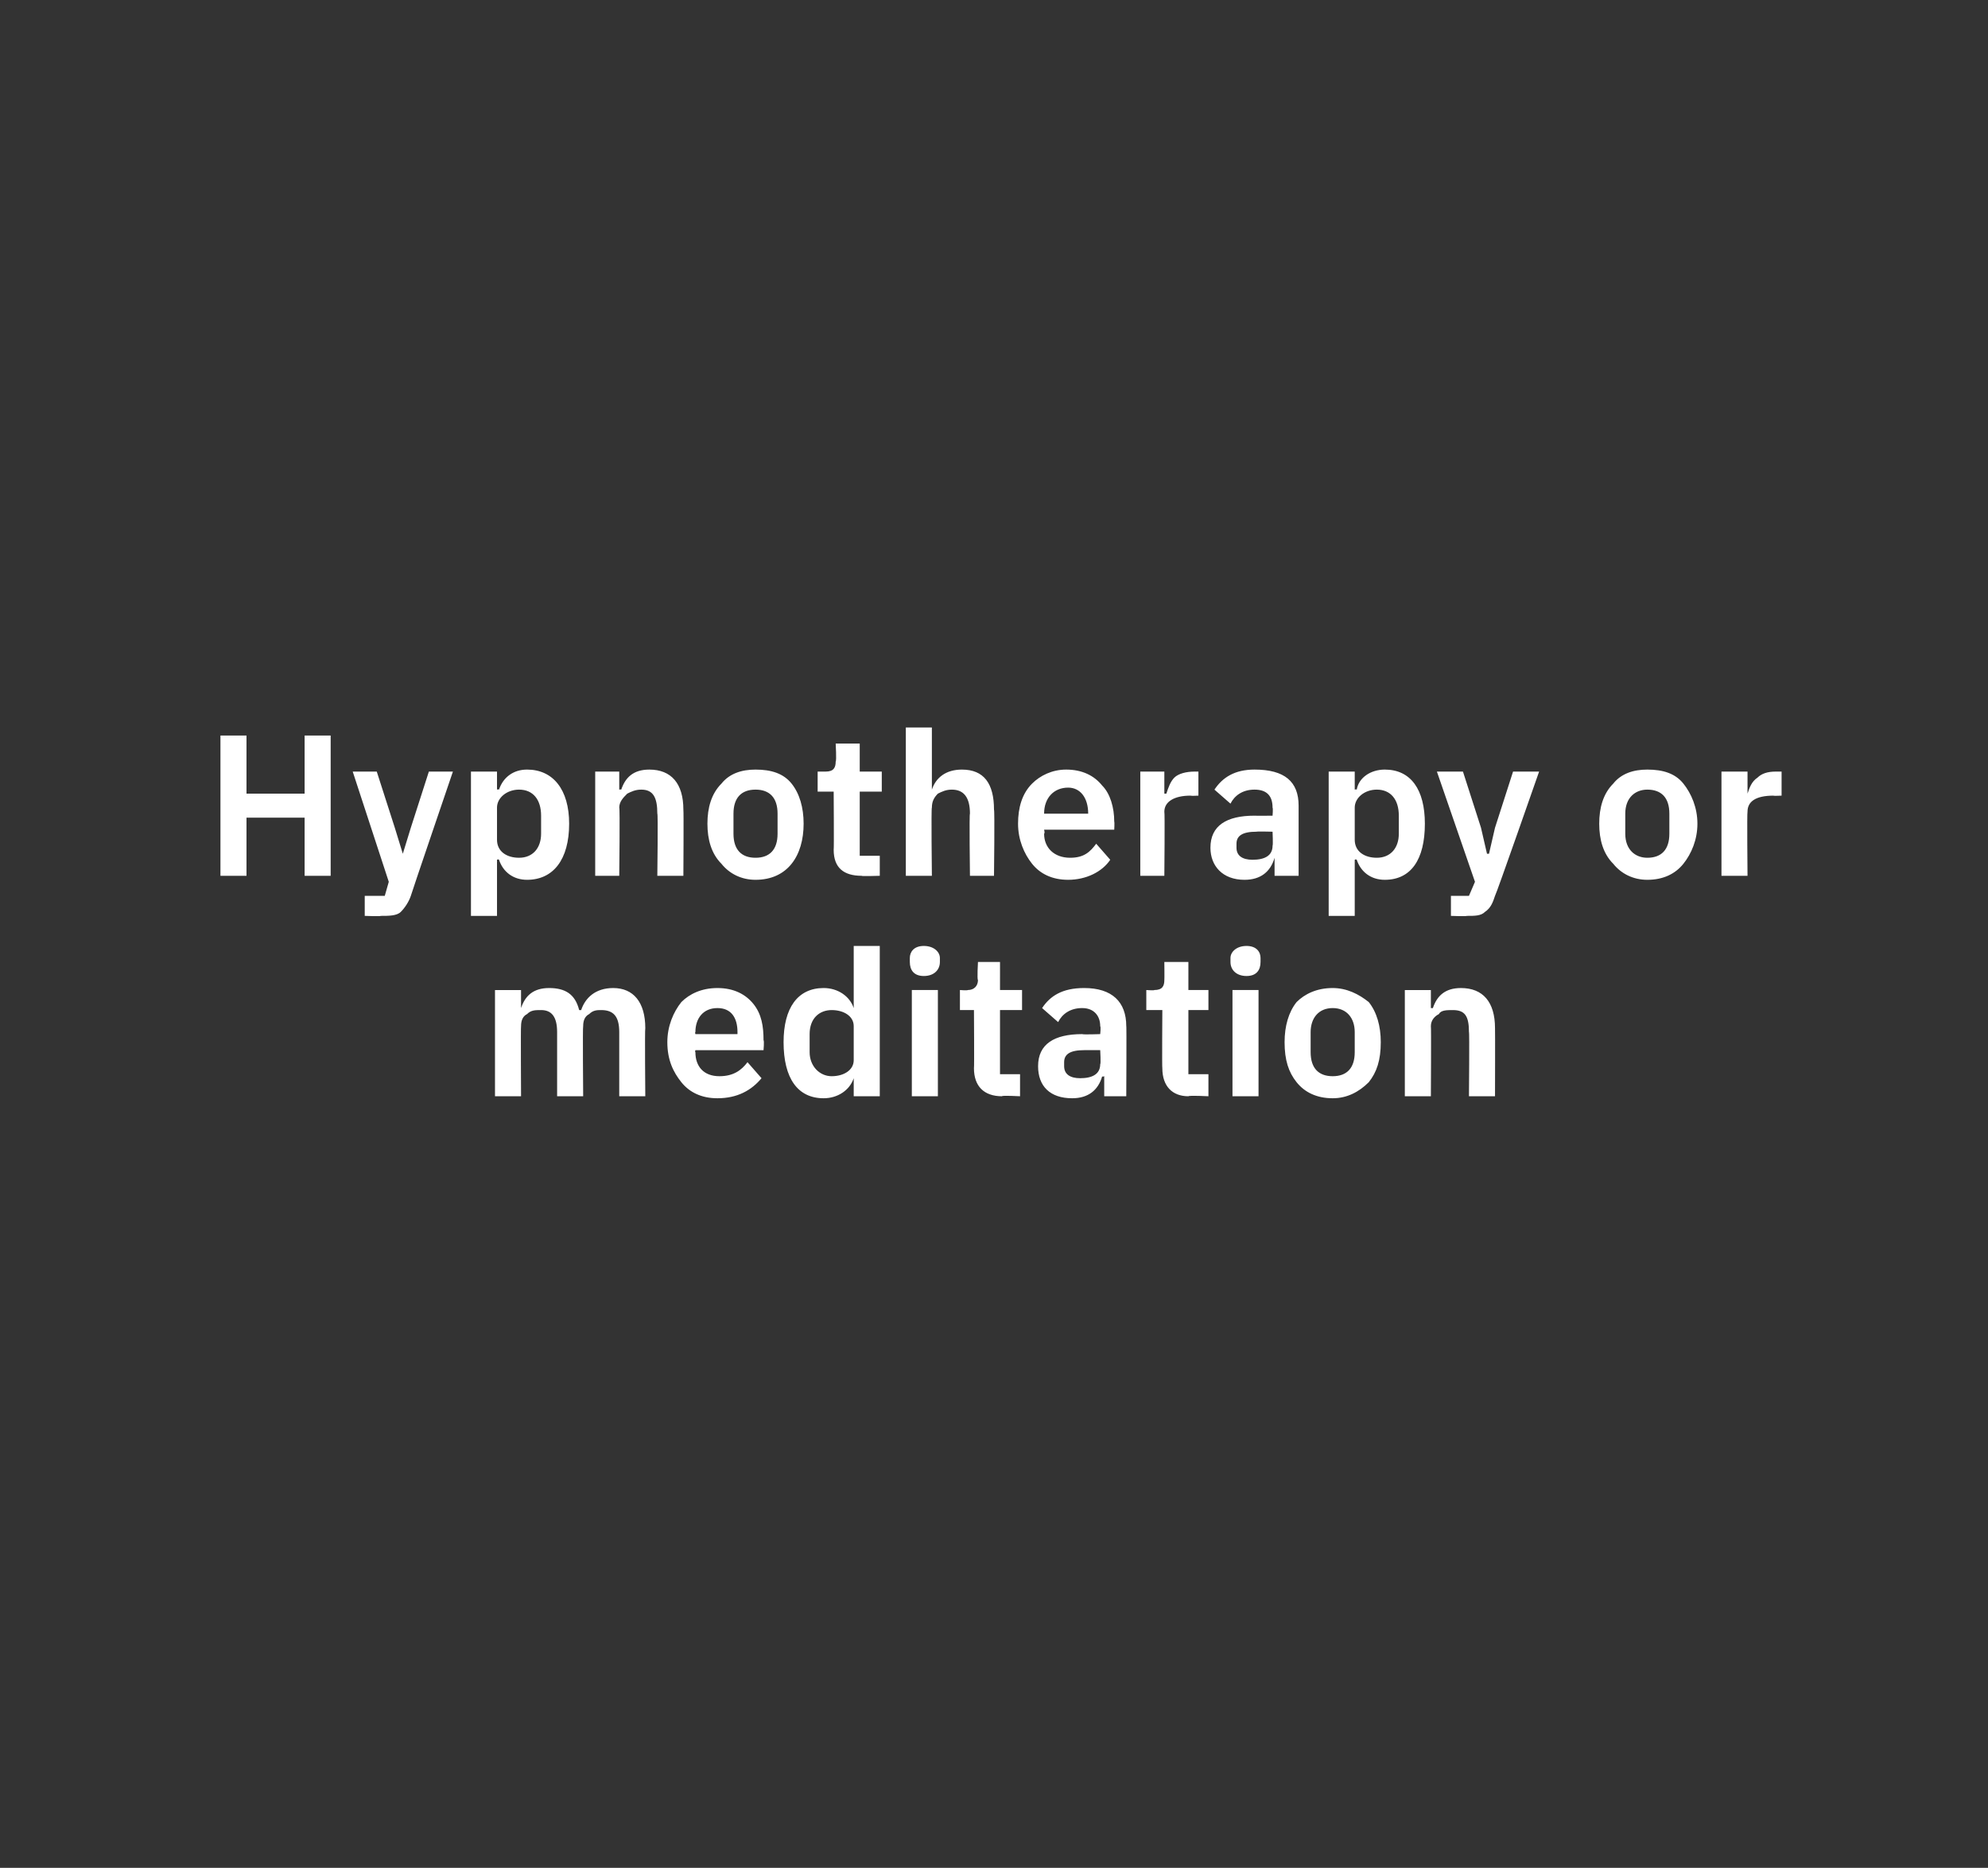 <?xml version="1.0" standalone="no"?><!DOCTYPE svg PUBLIC "-//W3C//DTD SVG 1.1//EN" "http://www.w3.org/Graphics/SVG/1.1/DTD/svg11.dtd"><svg xmlns="http://www.w3.org/2000/svg" version="1.1" width="99.2px" height="93.2px" viewBox="0 -1 99.2 93.2" style="top:-1px"><rect x="0" y="-1" width="99.2" height="93.2" fill="#333333" stroke="none"/><desc>Hypnotherapy or meditation</desc><defs/><g id="Polygon176251"><path d="m26 53.7s-.02-3.5 0-3.5c0-.3.1-.5.3-.6c.2-.2.4-.2.7-.2c.5 0 .8.3.8 1.1v3.2h1.3s-.03-3.5 0-3.5c0-.3.1-.5.3-.6c.2-.2.4-.2.6-.2c.6 0 .9.3.9 1.1v3.2h1.3s-.03-3.35 0-3.4c0-1.3-.6-2-1.6-2c-.9 0-1.4.5-1.6 1.1h-.1c-.2-.8-.7-1.1-1.5-1.1c-.8 0-1.2.4-1.4 1c.03 0 0 0 0 0v-.9h-1.3v5.3h1.3zm12-.9l-.7-.8c-.3.4-.7.7-1.4.7c-.8 0-1.2-.5-1.2-1.2c-.03-.01 0-.1 0-.1h3.4s.04-.46 0-.5c0-.7-.1-1.3-.5-1.8c-.4-.5-1-.8-1.8-.8c-.8 0-1.4.3-1.8.7c-.4.5-.7 1.2-.7 2c0 .9.3 1.5.7 2c.4.5 1 .8 1.8.8c1 0 1.7-.4 2.2-1zm-1.2-2.3v.1h-2.1s-.03-.11 0-.1c0-.7.4-1.2 1.1-1.2c.7 0 1 .5 1 1.2zm5.8 3.2h1.3v-7.5h-1.3v3.1s-.03-.01 0 0c-.2-.6-.8-1-1.5-1c-1.3 0-2 1-2 2.7c0 1.8.7 2.8 2 2.8c.7 0 1.3-.4 1.5-1c-.03-.02 0 0 0 0v.9zm-2.2-2.2v-.9c0-.8.5-1.2 1.1-1.2c.6 0 1.1.3 1.1.8v1.7c0 .5-.5.8-1.1.8c-.6 0-1.1-.5-1.1-1.2zm6.5-4.5v-.2c0-.3-.3-.6-.8-.6c-.5 0-.7.3-.7.6v.2c0 .4.2.7.7.7c.5 0 .8-.3.8-.7zm-1.4 6.7h1.3v-5.3h-1.3v5.3zm5.4 0v-1.1h-1v-3.2h1.1v-1h-1.1V47h-1.1s-.05.88 0 .9c0 .3-.2.5-.5.5c-.05.03-.4 0-.4 0v1h.7s.02 2.92 0 2.9c0 .9.5 1.4 1.4 1.4c-.03-.05.9 0 .9 0zm5.3-3.5c.02-.03 0 3.5 0 3.5h-1.1v-1s-.1.05-.1 0c-.2.7-.7 1.1-1.5 1.1c-1.1 0-1.7-.6-1.7-1.6c0-1.1.8-1.6 2.2-1.6c.05.03.9 0 .9 0c0 0 .04-.35 0-.4c0-.5-.3-.9-.9-.9c-.6 0-1 .3-1.2.7l-.8-.7c.4-.6 1-1 2.1-1c1.4 0 2.1.7 2.1 1.9zm-1.3 1.2h-.8c-.7 0-1 .2-1 .6v.2c0 .4.3.6.8.6c.6 0 1-.2 1-.7c.04-.01 0-.7 0-.7zm5.4 2.3v-1.1h-1v-3.2h1v-1h-1V47h-1.2s.01.88 0 .9c0 .3-.1.5-.5.5c.01.03-.4 0-.4 0v1h.8s-.02 2.92 0 2.9c0 .9.5 1.4 1.3 1.4c.03-.05 1 0 1 0zm2.6-6.7v-.2c0-.3-.2-.6-.7-.6c-.5 0-.8.3-.8.6v.2c0 .4.3.7.8.7c.5 0 .7-.3.7-.7zm-1.4 6.7h1.3v-5.3h-1.3v5.3zm6.8-.7c.4-.5.6-1.1.6-2c0-.8-.2-1.5-.6-2c-.5-.4-1.1-.7-1.8-.7c-.8 0-1.4.3-1.8.7c-.4.5-.6 1.2-.6 2c0 .9.2 1.5.6 2c.4.5 1 .8 1.8.8c.7 0 1.3-.3 1.8-.8zm-2.9-1.5v-1c0-.7.4-1.2 1.1-1.2c.7 0 1.1.5 1.1 1.2v1c0 .8-.4 1.2-1.1 1.2c-.7 0-1.1-.4-1.1-1.2zm6 2.2s.02-3.5 0-3.5c0-.3.2-.5.4-.6c.1-.2.4-.2.7-.2c.6 0 .8.3.8 1.1c.03-.02 0 3.2 0 3.2h1.3s.01-3.35 0-3.4c0-1.3-.6-2-1.7-2c-.8 0-1.2.4-1.4 1h-.1v-.9h-1.3v5.3h1.3z" stroke="none" fill="#fff"/></g><g id="Polygon176250"><path d="m15.2 42.7h1.3v-7h-1.3v2.9h-2.9v-2.9H11v7h1.3v-2.9h2.9v2.9zm5.3-2.4l-.4 1.3l-.4-1.3l-.9-2.8h-1.2l1.8 5.5l-.2.7h-1v1s.81.03.8 0c.4 0 .8 0 1-.2c.2-.2.4-.5.5-.8c0-.04 2.1-6.2 2.1-6.2h-1.2l-.9 2.8zm3 4.4h1.3v-2.8s.07-.04.1 0c.2.6.7 1 1.4 1c1.3 0 2.1-1 2.1-2.8c0-1.7-.8-2.7-2.1-2.7c-.7 0-1.2.4-1.4 1c-.03-.03-.1 0-.1 0v-.9h-1.3v7.2zm1.3-3.8v-1.6c0-.5.5-.9 1.1-.9c.7 0 1.1.5 1.1 1.3v.9c0 .7-.4 1.2-1.1 1.2c-.6 0-1.1-.3-1.1-.9zm6.1 1.8s.04-3.42 0-3.4c0-.3.2-.5.4-.7c.2-.1.4-.2.7-.2c.6 0 .8.4.8 1.2c.04-.04 0 3.1 0 3.1h1.3s.02-3.27 0-3.3c0-1.3-.6-2-1.7-2c-.8 0-1.2.4-1.4 1c-.01-.02-.1 0-.1 0v-.9h-1.2v5.2h1.2zm8.6-.6c.4-.5.6-1.2.6-2c0-.8-.2-1.5-.6-2c-.4-.5-1-.7-1.8-.7c-.7 0-1.3.2-1.7.7c-.5.5-.7 1.2-.7 2c0 .8.2 1.5.7 2c.4.5 1 .8 1.7.8c.8 0 1.4-.3 1.8-.8zm-2.9-1.5v-1c0-.8.4-1.2 1.1-1.2c.7 0 1.1.4 1.1 1.2v1c0 .8-.4 1.2-1.1 1.2c-.7 0-1.1-.4-1.1-1.2zm7.3 2.1v-1h-1v-3.2h1.1v-1h-1.1v-1.4h-1.2s.05.86 0 .9c0 .3-.1.5-.5.5h-.4v1h.8s.02 2.9 0 2.9c0 .9.5 1.3 1.4 1.3c-.03.03.9 0 .9 0zm1.3 0h1.3s-.04-3.42 0-3.4c0-.3.1-.5.3-.7c.2-.1.4-.2.7-.2c.6 0 .9.4.9 1.2c-.04-.04 0 3.1 0 3.1h1.2s.04-3.27 0-3.3c0-1.3-.5-2-1.6-2c-.8 0-1.3.4-1.5 1c.01-.02 0 0 0 0v-3.1h-1.3v7.4zm10.2-.8l-.7-.8c-.3.4-.6.7-1.3.7c-.8 0-1.3-.5-1.3-1.2c.05-.03 0-.2 0-.2h3.5s.02-.38 0-.4c0-.7-.2-1.4-.6-1.8c-.4-.5-1-.8-1.8-.8c-.7 0-1.3.3-1.7.7c-.5.5-.7 1.2-.7 2c0 .8.3 1.5.7 2c.4.5 1 .8 1.8.8c.9 0 1.7-.4 2.1-1zm-1.1-2.3c-.01-.04 0 0 0 0h-2.2s.05-.03 0 0c0-.8.5-1.3 1.2-1.3c.6 0 1 .5 1 1.3zm3.8 3.1s.03-3.17 0-3.2c0-.5.5-.8 1.3-.8c.04.02.4 0 .4 0v-1.2h-.2c-.4 0-.8.1-1 .3c-.2.2-.3.5-.4.8h-.1v-1.1h-1.2v5.2h1.2zm6.7-3.5v3.5h-1.2v-.9s-.01.03 0 0c-.2.7-.7 1.1-1.5 1.1c-1.1 0-1.7-.7-1.7-1.6c0-1.1.8-1.6 2.2-1.6c.04.01.9 0 .9 0c0 0 .03-.37 0-.4c0-.6-.3-.9-.9-.9c-.6 0-1 .3-1.2.7l-.8-.7c.4-.6 1-1 2-1c1.5 0 2.2.6 2.2 1.8zm-1.3 1.3s-.79-.02-.8 0c-.7 0-1 .2-1 .6v.2c0 .4.3.6.8.6c.6 0 1-.2 1-.7c.03-.03 0-.7 0-.7zm2.8 4.2h1.3v-2.8s.05-.04.1 0c.2.6.7 1 1.4 1c1.3 0 2-1 2-2.8c0-1.7-.7-2.7-2-2.7c-.7 0-1.3.4-1.4 1c-.05-.03-.1 0-.1 0v-.9h-1.3v7.2zm1.3-3.8v-1.6c0-.5.5-.9 1.1-.9c.7 0 1.1.5 1.1 1.3v.9c0 .7-.4 1.2-1.1 1.2c-.6 0-1.1-.3-1.1-.9zm7-.6l-.3 1.3h-.1l-.3-1.3l-.9-2.8h-1.3l1.9 5.5l-.3.7h-.9v1s.76.03.8 0c.4 0 .7 0 .9-.2c.3-.2.4-.5.5-.8c.05-.04 2.2-6.2 2.2-6.2h-1.3l-.9 2.8zm9.4 1.8c.4-.5.7-1.2.7-2c0-.8-.3-1.5-.7-2c-.4-.5-1-.7-1.8-.7c-.7 0-1.3.2-1.7.7c-.5.5-.7 1.2-.7 2c0 .8.2 1.5.7 2c.4.5 1 .8 1.7.8c.8 0 1.4-.3 1.8-.8zm-2.9-1.5v-1c0-.8.5-1.2 1.1-1.2c.7 0 1.1.4 1.1 1.2v1c0 .8-.4 1.2-1.1 1.2c-.6 0-1.1-.4-1.1-1.2zm6.1 2.1s-.03-3.17 0-3.2c0-.5.4-.8 1.3-.8c-.02.02.4 0 .4 0v-1.2h-.3c-.4 0-.7.1-.9.3c-.3.2-.4.5-.5.8c.02-.01 0 0 0 0v-1.1h-1.3v5.2h1.3z" stroke="none" fill="#fff"/></g></svg>